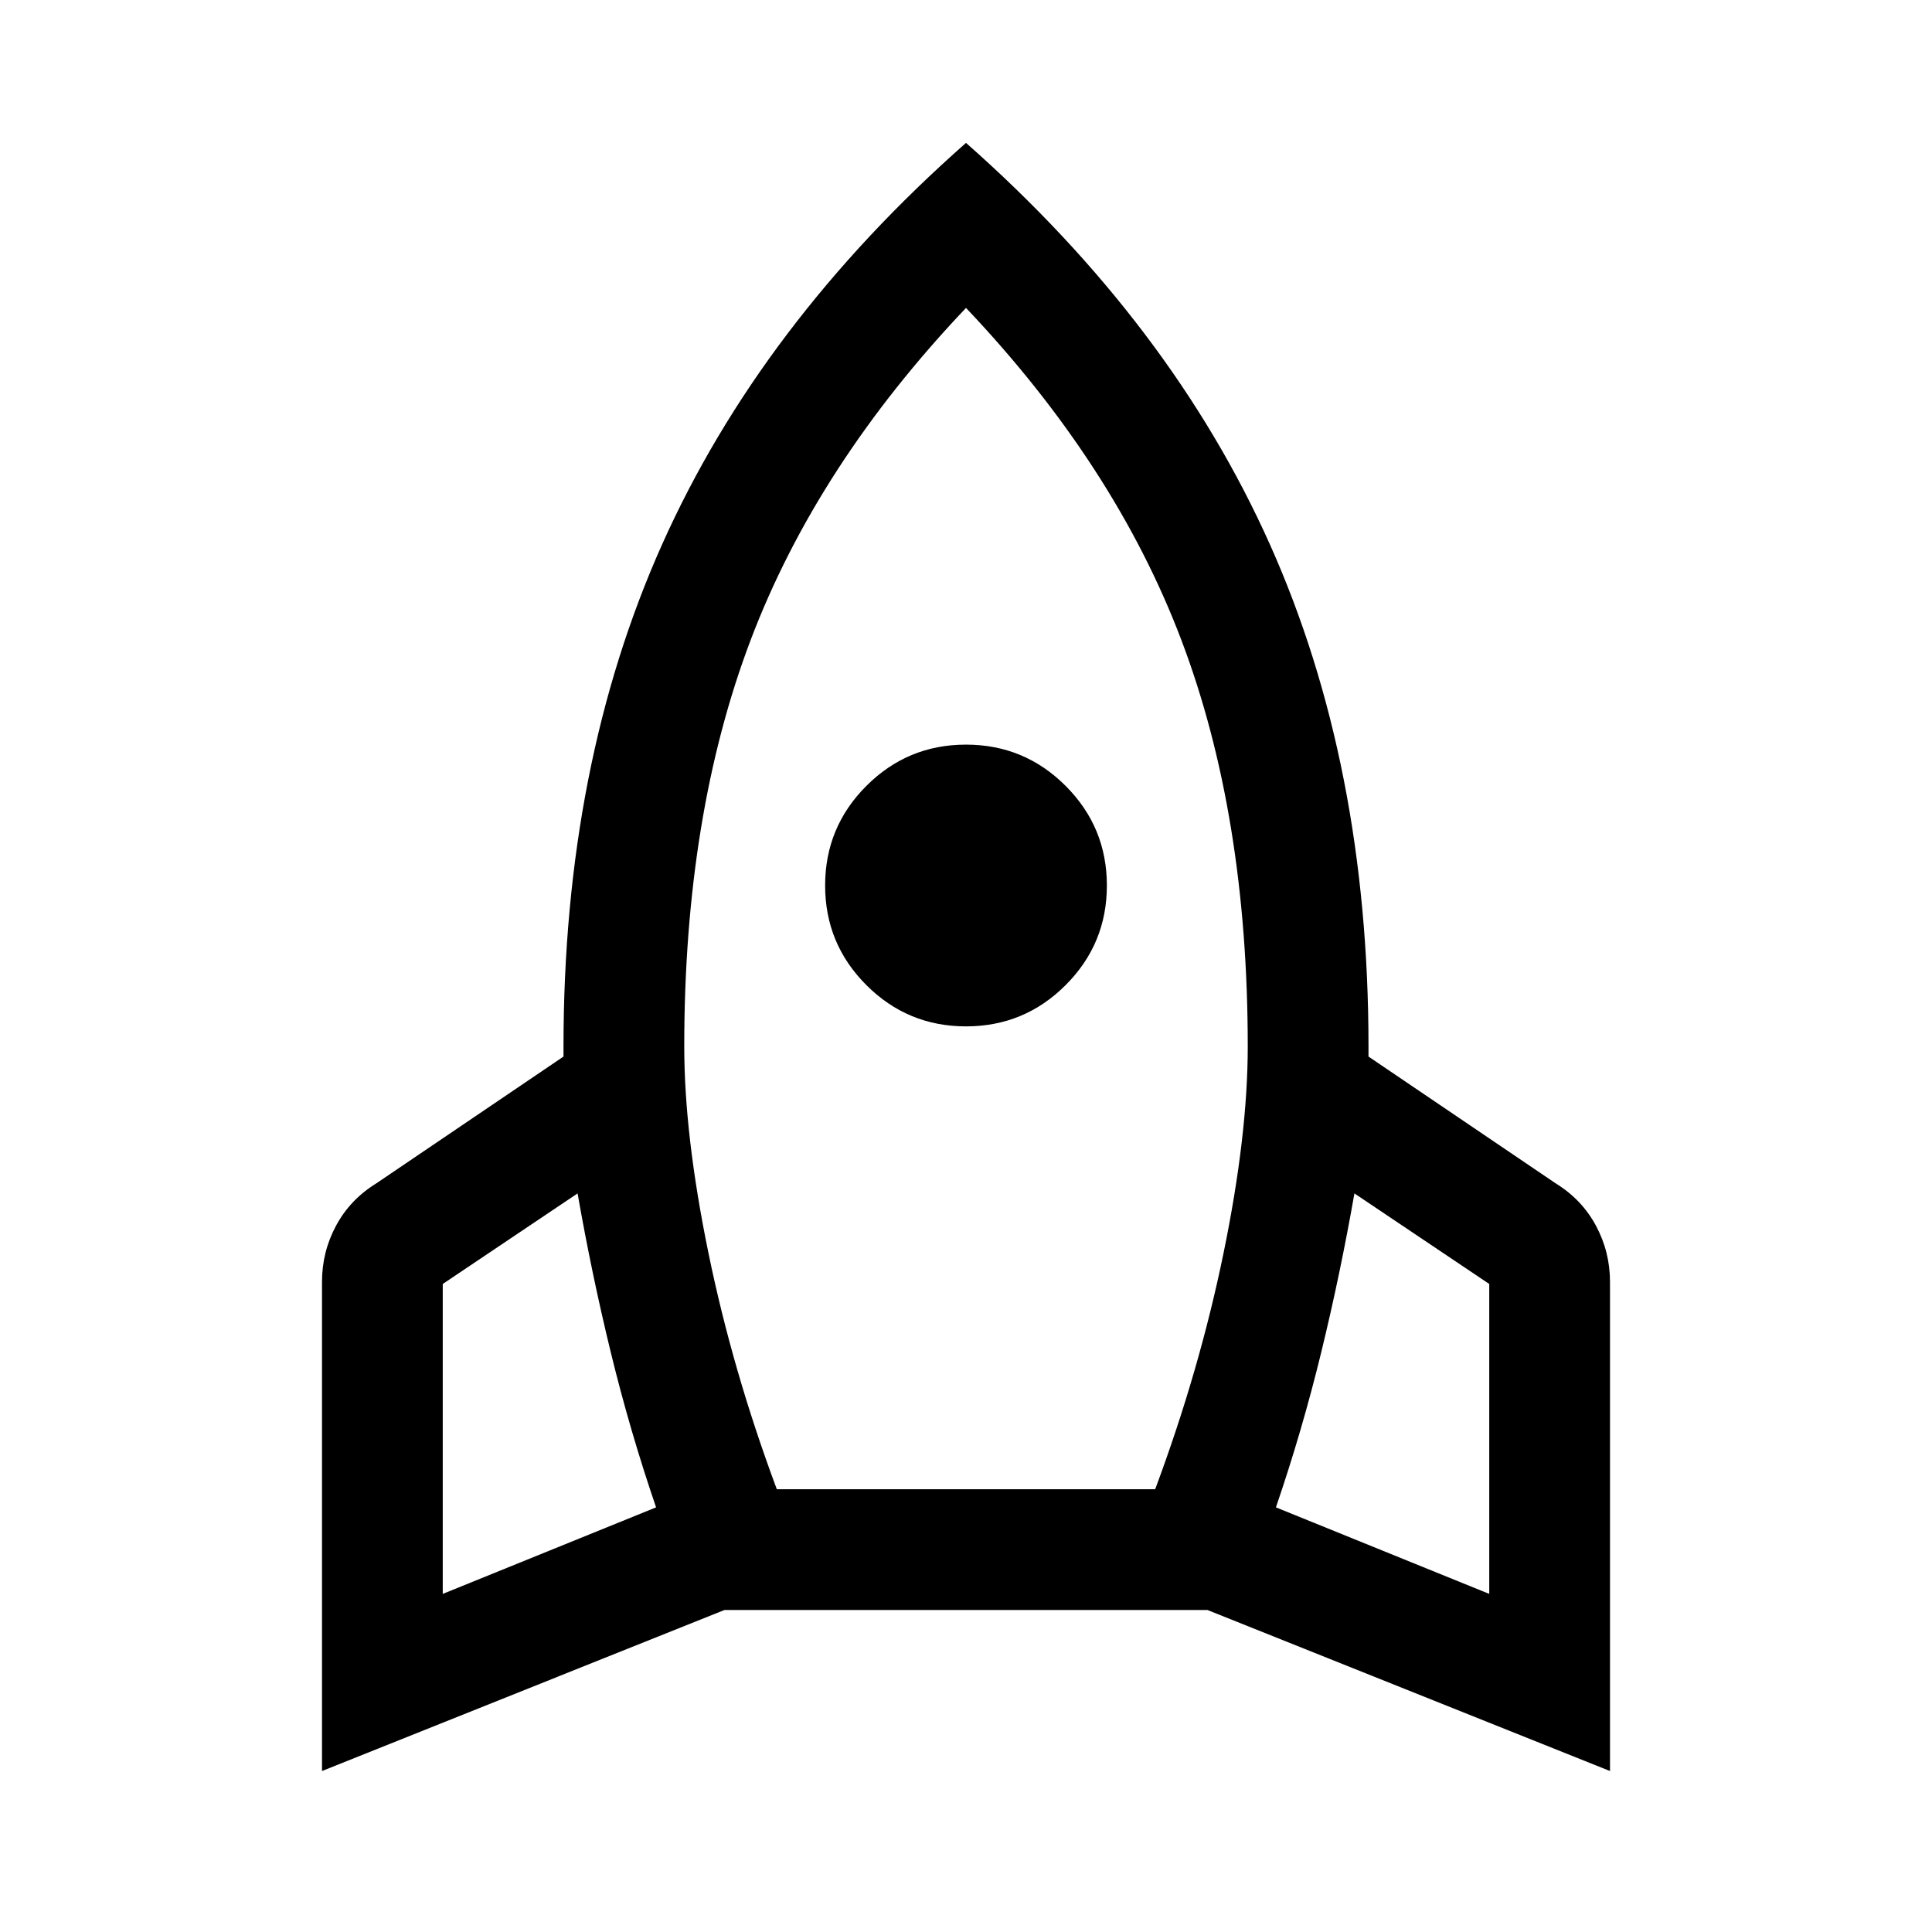 <svg xmlns="http://www.w3.org/2000/svg" height="48px" viewBox="0 -960 960 960" width="48px" fill="#000000"><path d="m220-168 106-43q-13-38-22.5-77T287-367l-67 45v154Zm166-52h188q22-59 34-117.5T620-440q0-115-33-202T480-807q-74 78-107 165t-33 202q0 44 12 102.5T386-220Zm94-230q-29 0-49.5-20.5T410-520q0-29 20.5-49.5T480-590q29 0 49.5 20.5T550-520q0 29-20.5 49.5T480-450Zm260 282v-154l-67-45q-7 40-16.5 79T634-211l106 43ZM480-889q102 90 151 199.5T680-440v5l93 63q13 8 20 21t7 28v243l-200-80H360L160-80v-243q0-15 7-28t20-21l93-63v-5q0-140 49-249.5T480-889Z"/></svg>
